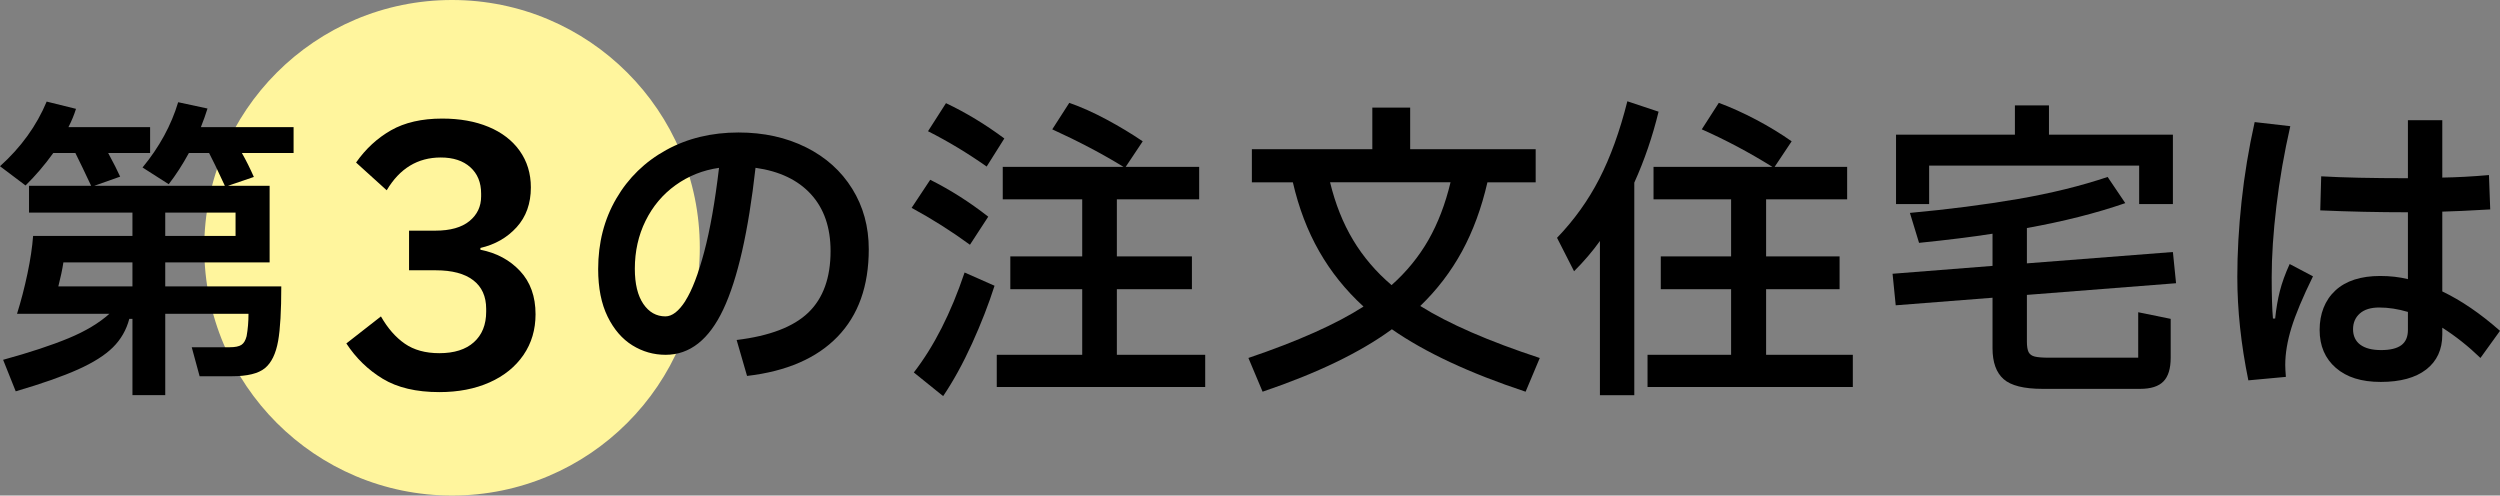 <?xml version="1.0" encoding="UTF-8"?><svg id="_レイヤー_1" xmlns="http://www.w3.org/2000/svg" viewBox="0 0 554.95 110"><rect x="0" y="0" width="554.95" height="110" fill="#808080" stroke="none"/><defs><style>.cls-1{fill:#000;}.cls-1,.cls-2{stroke-width:0px;}.cls-2{fill:#fff59d;}</style></defs><circle class="cls-2" cx="100.34" cy="55" r="55"/><path class="cls-1" d="M65.17,28.22v5.74h-11.48c.93,1.63,1.82,3.41,2.66,5.32l-5.74,1.96h9.24v17.01h-23.17v5.32h25.76c0,5.41-.23,9.45-.7,12.11-.51,2.85-1.49,4.86-2.94,6.05-1.45,1.19-3.9,1.79-7.35,1.79h-7.14l-1.75-6.44h8.47c1.17,0,2.02-.18,2.55-.52.54-.35.92-.99,1.16-1.93.28-1.54.42-3.2.42-4.97h-18.48v18.06h-7.28v-16.94h-.7c-.65,2.47-1.87,4.58-3.64,6.33-1.77,1.75-4.35,3.38-7.74,4.9-3.38,1.52-7.99,3.14-13.83,4.86l-2.8-7c5.93-1.63,10.77-3.23,14.53-4.79,3.76-1.56,6.78-3.37,9.06-5.42H3.78c.89-2.85,1.66-5.81,2.31-8.89.65-3.08,1.07-5.88,1.26-8.4h22.05v-5.18H6.44v-5.95h13.79c-1.4-2.99-2.57-5.41-3.5-7.28h-4.9c-1.91,2.66-3.97,5.06-6.16,7.21l-5.67-4.27c4.67-4.2,8.12-8.98,10.36-14.35l6.51,1.61c-.42,1.35-.98,2.71-1.68,4.06h18.13v5.74h-9.31c1.21,2.24,2.1,3.99,2.66,5.25l-5.74,2.03h28.98c-1.68-3.64-2.85-6.07-3.5-7.28h-4.48c-1.4,2.57-2.89,4.88-4.48,6.93l-5.81-3.71c3.73-4.53,6.37-9.36,7.91-14.49l6.51,1.4c-.37,1.21-.86,2.59-1.47,4.13h20.58ZM29.4,63.57v-5.32h-15.33c-.23,1.54-.61,3.31-1.12,5.32h16.45ZM36.68,52.37h15.61v-5.18h-15.61v5.18Z"/><path class="cls-1" d="M96.64,51.2c3.31,0,5.83-.71,7.56-2.12,1.73-1.41,2.6-3.24,2.6-5.48v-.64c0-2.45-.8-4.4-2.4-5.84-1.6-1.44-3.79-2.16-6.56-2.16-5.12,0-9.12,2.43-12,7.28l-6.8-6.16c2.13-3.04,4.72-5.43,7.76-7.16,3.04-1.73,6.83-2.6,11.36-2.6,3.89,0,7.32.61,10.28,1.84,2.96,1.23,5.27,3,6.92,5.32,1.65,2.32,2.48,5.03,2.48,8.12,0,3.57-1.05,6.52-3.16,8.84-2.11,2.32-4.79,3.85-8.04,4.6v.4c3.57.69,6.51,2.27,8.8,4.72,2.29,2.45,3.44,5.65,3.44,9.6,0,3.41-.89,6.43-2.68,9.04-1.79,2.61-4.29,4.64-7.52,6.08-3.23,1.44-6.95,2.16-11.16,2.16-5.12,0-9.31-.99-12.56-2.96-3.25-1.97-5.95-4.59-8.08-7.84l7.68-6c1.49,2.61,3.25,4.63,5.28,6.04,2.03,1.41,4.59,2.12,7.68,2.12,3.31,0,5.87-.81,7.68-2.44,1.81-1.63,2.72-3.88,2.72-6.76v-.64c0-2.77-.96-4.89-2.88-6.36-1.92-1.47-4.69-2.2-8.32-2.2h-5.92v-8.8h5.84Z"/><path class="cls-1" d="M178.92,32.7c4.39,2.19,7.81,5.26,10.26,9.21,2.45,3.94,3.67,8.41,3.67,13.41,0,8.17-2.31,14.64-6.93,19.42-4.62,4.78-11.32,7.69-20.09,8.71l-2.31-7.98c7.33-.89,12.63-2.92,15.92-6.09,3.29-3.17,4.93-7.72,4.93-13.65,0-5.23-1.45-9.43-4.34-12.6-2.89-3.17-7-5.13-12.32-5.88-1.59,14.19-3.97,24.65-7.14,31.4-3.17,6.74-7.44,10.11-12.81,10.11-2.66,0-5.12-.7-7.38-2.1-2.26-1.4-4.1-3.52-5.5-6.37-1.4-2.85-2.1-6.37-2.1-10.57,0-5.83,1.34-11.05,4.03-15.65,2.68-4.6,6.38-8.19,11.09-10.78,4.71-2.59,10.06-3.88,16.03-3.88,5.6,0,10.59,1.1,14.98,3.29ZM152.15,66.76c1.47-2.31,2.86-5.93,4.17-10.85,1.31-4.92,2.4-11.14,3.29-18.65-3.59.51-6.81,1.8-9.66,3.85-2.85,2.05-5.06,4.69-6.65,7.91-1.59,3.22-2.38,6.77-2.38,10.64,0,3.36.63,5.96,1.89,7.81,1.26,1.84,2.89,2.76,4.9,2.76,1.49,0,2.98-1.15,4.45-3.46Z"/><path class="cls-1" d="M215.31,54.33c-4.15-3.03-8.47-5.76-12.95-8.19l4.13-6.23c4.48,2.24,8.77,4.97,12.88,8.19l-4.06,6.23ZM202.85,82.68c4.48-5.79,8.24-13.18,11.27-22.19l6.65,2.94c-1.31,4.11-2.98,8.39-5,12.84-2.03,4.46-4.17,8.34-6.41,11.66l-6.51-5.25ZM219.02,36.97c-4.25-2.99-8.59-5.6-13.02-7.84l3.99-6.23c4.43,2.1,8.75,4.71,12.95,7.84l-3.92,6.23ZM247.93,78.76h19.6v7.14h-46.27v-7.14h18.97v-14.56h-15.96v-7.28h15.96v-12.67h-17.64v-7.21h26.81c-4.71-2.89-9.99-5.67-15.82-8.33l3.78-5.88c2.66.93,5.42,2.17,8.29,3.71s5.54,3.15,8.01,4.83l-3.78,5.67h16.31v7.21h-18.27v12.67h16.66v7.28h-16.66v14.56Z"/><path class="cls-1" d="M338.65,86.95c-12.41-4.11-22.31-8.73-29.68-13.86-7,5.13-16.57,9.75-28.7,13.86l-3.15-7.49c11.01-3.73,19.53-7.54,25.55-11.41-3.97-3.64-7.25-7.72-9.83-12.25-2.59-4.53-4.54-9.64-5.85-15.33h-9.1v-7.35h26.74v-9.24h8.4v9.24h27.86v7.35h-10.71c-1.31,5.69-3.18,10.79-5.63,15.3-2.45,4.5-5.54,8.55-9.28,12.15,6.35,3.97,15.19,7.82,26.53,11.55l-3.15,7.49ZM295.25,40.47c1.17,4.81,2.87,9.08,5.11,12.81,2.24,3.73,5.09,7.07,8.54,10.01,3.31-2.94,6.03-6.27,8.16-9.98,2.12-3.71,3.77-7.99,4.93-12.85h-26.74Z"/><path class="cls-1" d="M368.17,24.79c-1.35,5.55-3.15,10.8-5.39,15.75v47.18h-7.63v-34.23c-1.63,2.29-3.55,4.53-5.74,6.72l-3.78-7.42c3.78-3.92,6.91-8.28,9.38-13.09,2.47-4.81,4.55-10.55,6.23-17.22l6.93,2.31ZM392.04,78.76h19.25v7.14h-45.57v-7.14h18.55v-14.56h-15.61v-7.28h15.61v-12.67h-17.22v-7.21h26.39c-5.09-3.17-10.31-5.95-15.68-8.33l3.78-5.88c2.66.98,5.42,2.23,8.29,3.74,2.87,1.52,5.5,3.12,7.88,4.8l-3.78,5.67h16.1v7.21h-17.99v12.67h16.31v7.28h-16.31v14.56Z"/><path class="cls-1" d="M474.64,79.39v-10.08l7.21,1.47v8.61c0,2.43-.54,4.19-1.61,5.28-1.07,1.1-2.8,1.65-5.18,1.65h-21.63c-4.15,0-7.05-.72-8.68-2.17-1.63-1.45-2.45-3.73-2.45-6.86v-11.2l-21.49,1.68-.7-7,22.19-1.75v-7.14c-4.48.7-9.92,1.38-16.31,2.03l-2.03-6.65c8.63-.79,16.61-1.82,23.94-3.08,7.33-1.26,13.98-2.89,19.95-4.9l3.92,5.81c-6.49,2.24-13.77,4.08-21.84,5.53v7.84l32.41-2.52.7,6.93-33.11,2.59v10.36c0,1.07.13,1.85.38,2.35.26.49.71.82,1.37.98.65.16,1.7.25,3.15.25h19.81ZM474.85,36.76h-46.62v8.54h-7.35v-15.4h26.39v-6.51h7.56v6.51h27.51v15.4h-7.49v-8.54Z"/><path class="cls-1" d="M513.44,61.33c-2.29,4.67-3.88,8.48-4.79,11.44-.91,2.96-1.37,5.71-1.37,8.23,0,.65.05,1.54.14,2.66l-8.33.77c-1.63-7.98-2.45-15.63-2.45-22.96,0-5.27.31-10.85.94-16.73.63-5.88,1.6-11.76,2.91-17.64l7.91.91c-1.35,5.93-2.38,11.83-3.08,17.71-.7,5.88-1.05,11.15-1.05,15.82,0,4.01.09,7.07.28,9.17h.49c.23-2.24.58-4.28,1.05-6.12.47-1.84,1.19-3.84,2.17-5.98l5.18,2.73ZM550.61,79.46c-2.66-2.57-5.48-4.81-8.47-6.72v1.54c0,3.31-1.19,5.89-3.57,7.74-2.38,1.84-5.74,2.76-10.08,2.76s-7.57-1.04-9.97-3.11c-2.4-2.08-3.61-4.89-3.61-8.44s1.17-6.6,3.5-8.75c2.33-2.15,5.65-3.22,9.94-3.22,2.19,0,4.25.23,6.16.7v-14.84c-6.53,0-13.02-.14-19.46-.42l.21-7.56c4.81.28,11.22.42,19.25.42v-12.88h7.63v12.74c3.17-.05,6.63-.23,10.36-.56l.28,7.63c-4.9.28-8.45.44-10.64.49v17.71c4.2,2.01,8.47,4.92,12.81,8.75l-4.34,6.02ZM534.51,69.24c-2.19-.65-4.32-.98-6.37-.98-1.87,0-3.3.44-4.31,1.33-1,.89-1.5,2.05-1.5,3.5s.54,2.64,1.61,3.43c1.07.79,2.61,1.19,4.62,1.19s3.5-.36,4.48-1.08c.98-.72,1.47-1.85,1.47-3.4v-3.99Z"/></svg>